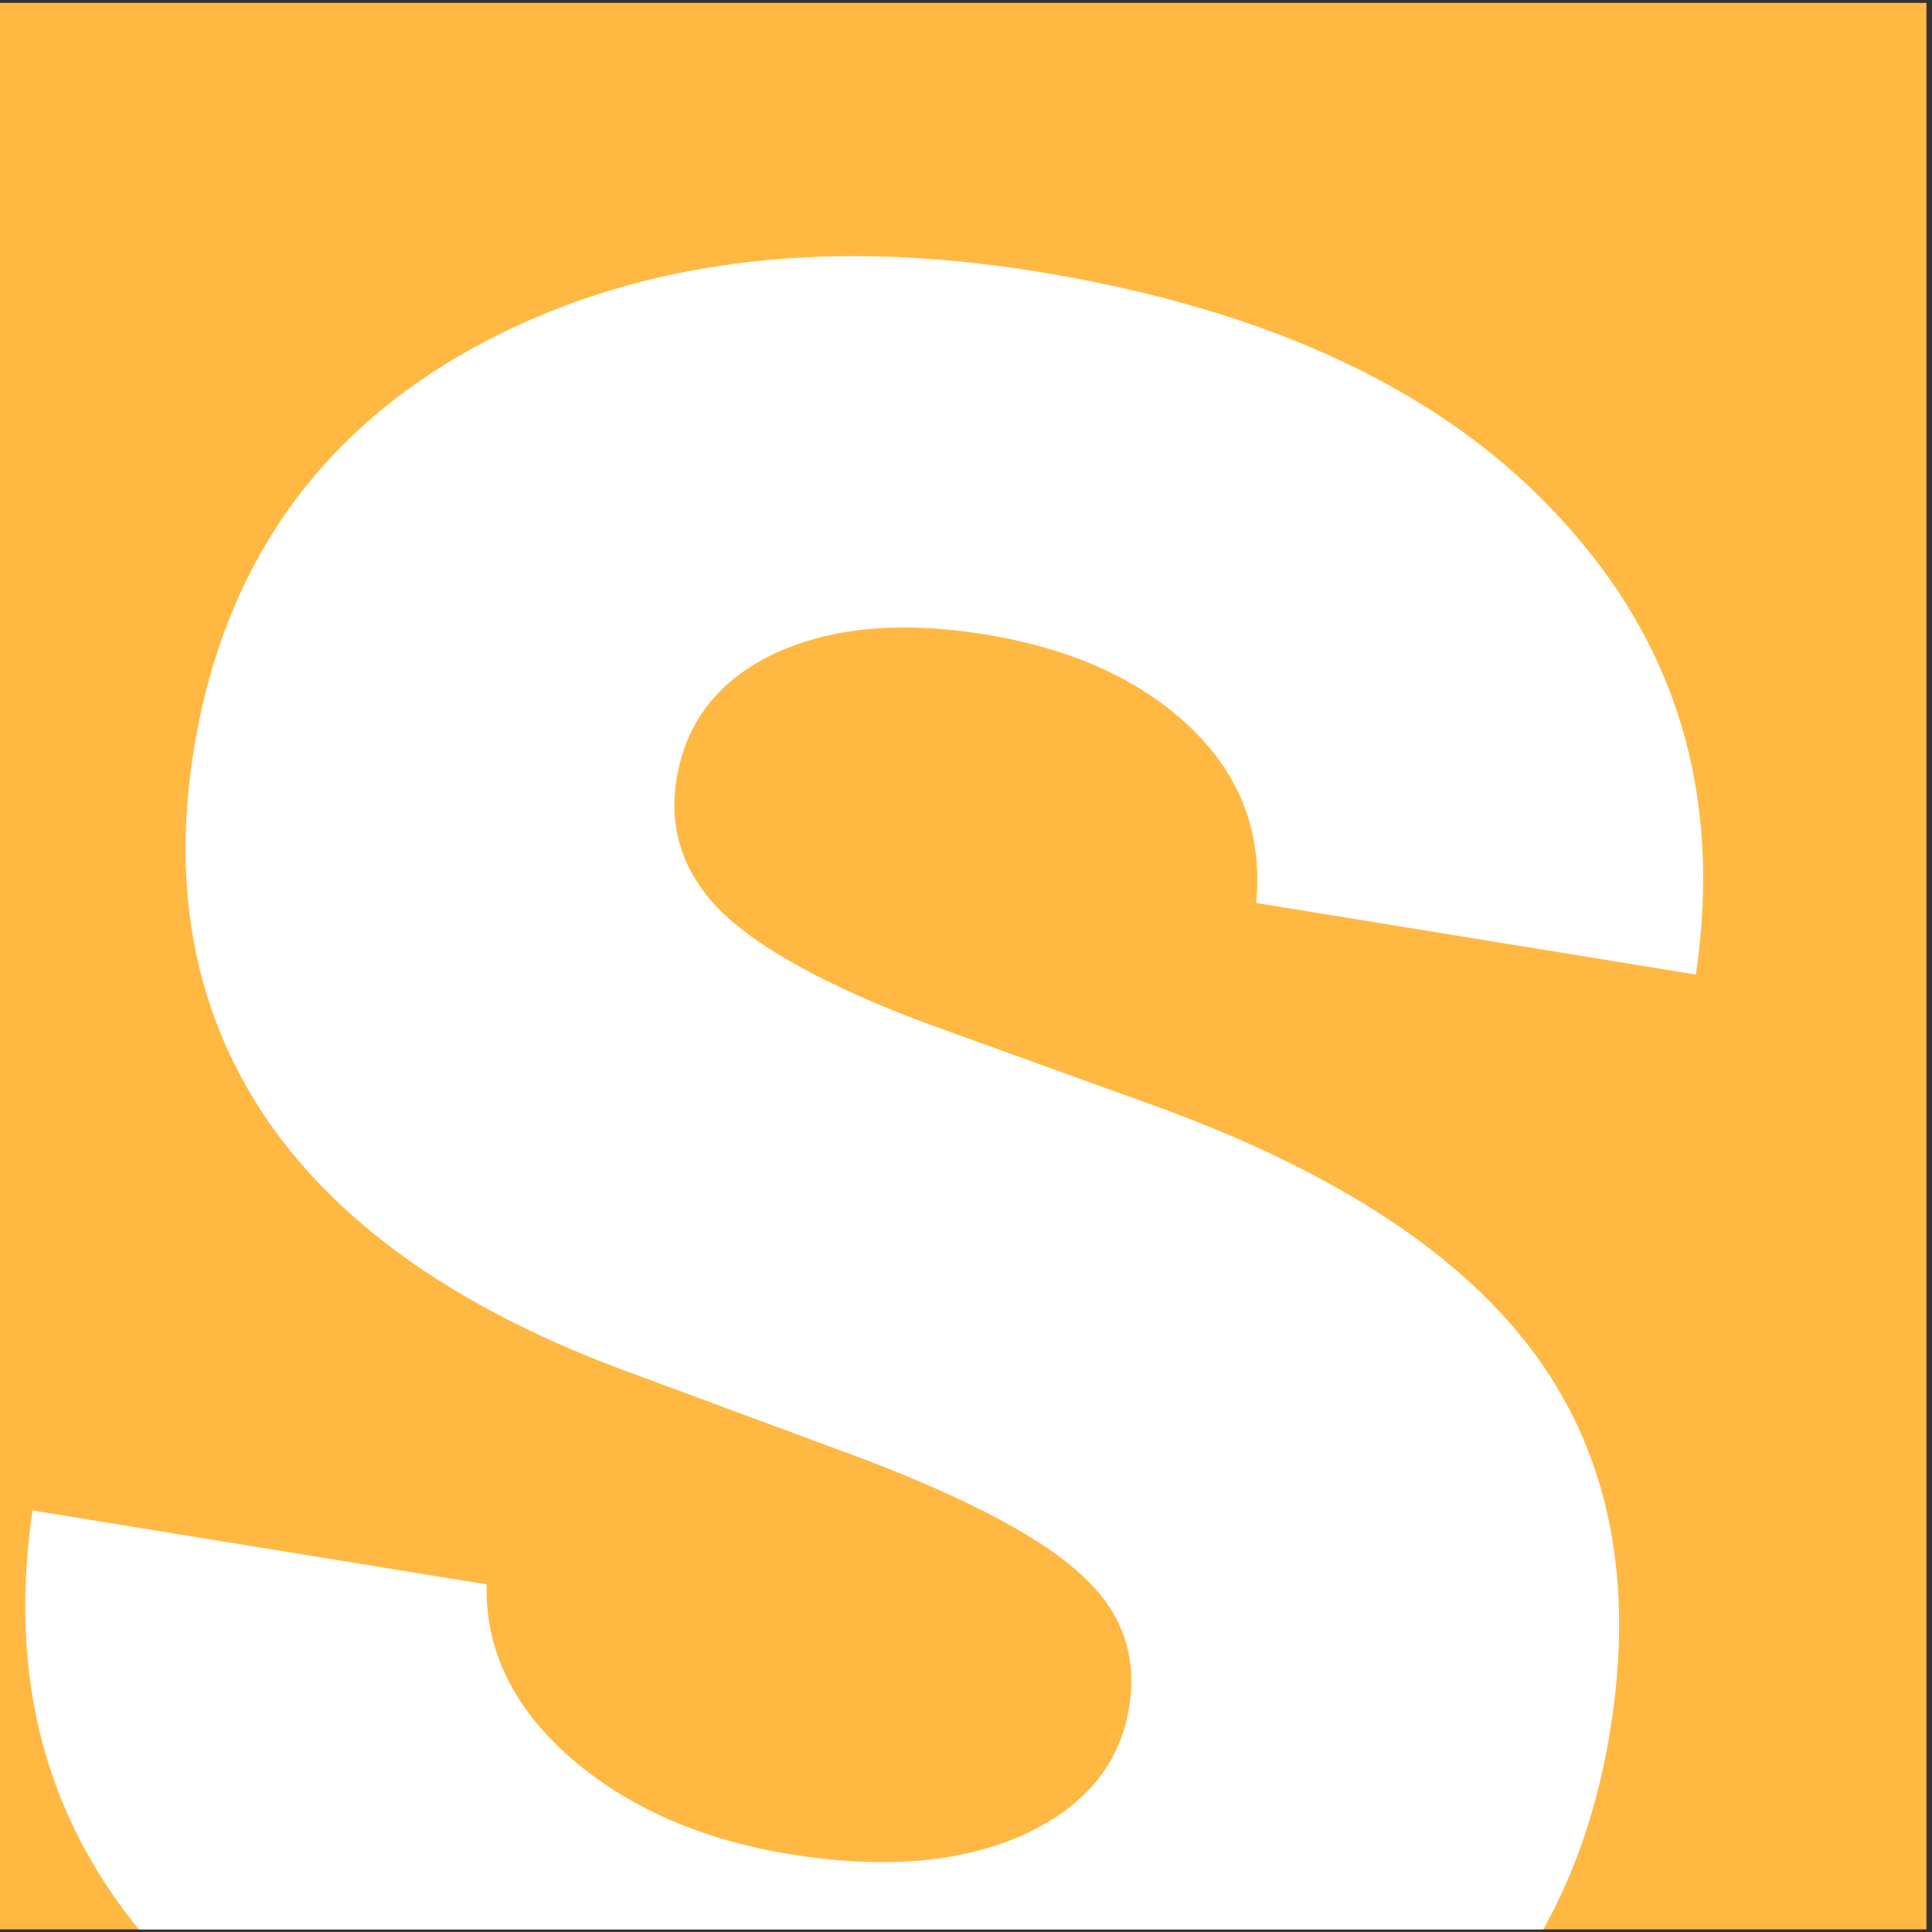 <?xml version="1.0" encoding="UTF-8"?> <svg xmlns="http://www.w3.org/2000/svg" width="271" height="271" viewBox="0 0 271 271" fill="none"><rect x="0" y="0" width="271" height="271" fill="#333333" stroke="none"/> <g clip-path="url(#clip0_77_8731)"> <rect y="0.408" width="270.222" height="270.222" fill="#FFB943"></rect> <path d="M4.565 211.872L68.262 222.243C68.033 231.324 71.903 239.386 79.874 246.429C87.967 253.492 98.28 258.044 110.812 260.085C123.71 262.185 134.529 261.324 143.27 257.501C152.031 253.557 157.065 247.569 158.373 239.539C159.561 232.238 157.38 226.075 151.828 221.049C146.418 215.922 136.427 210.548 121.854 204.928L88.459 192.558C64.998 183.992 48.102 172.31 37.772 157.513C27.461 142.595 23.94 125.097 27.209 105.021C31.33 79.713 44.373 60.978 66.337 48.816C88.423 36.675 114.858 33.111 145.642 38.123C178.251 43.433 202.665 54.965 218.884 72.719C235.245 90.371 241.577 111.698 237.881 136.701L176.191 126.656C177.128 117.067 174.088 108.89 167.07 102.127C160.053 95.364 150.4 90.982 138.111 88.981C126.43 87.079 116.604 87.977 108.632 91.675C100.783 95.393 96.204 101.267 94.896 109.298C93.747 116.355 95.858 122.569 101.229 127.94C106.741 133.209 116.204 138.372 129.62 143.429L162.709 155.374C187.814 164.583 205.459 176.262 215.646 190.411C225.832 204.559 229.231 222.037 225.844 242.843C221.584 269.004 208.148 288.237 185.535 300.542C162.943 312.726 134.673 316.054 100.725 310.526C67.021 305.038 41.594 293.591 24.444 276.185C7.416 258.799 0.789 237.361 4.565 211.872Z" fill="white"></path> </g> <defs> <clipPath id="clip0_77_8731"> <rect width="270.222" height="270.222" fill="white" transform="translate(0 0.408)"></rect> </clipPath> </defs> </svg> 